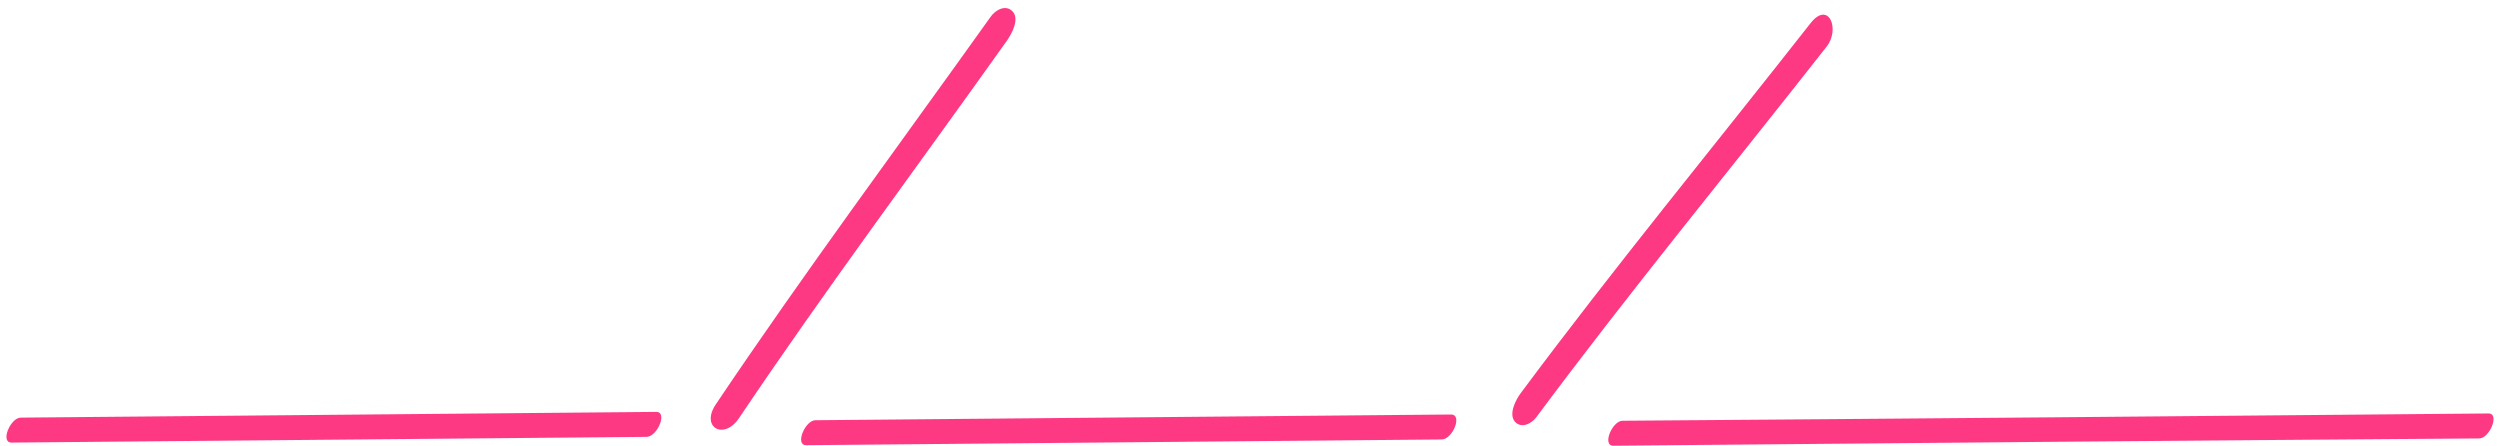 <?xml version="1.0" encoding="UTF-8" standalone="no"?><svg xmlns="http://www.w3.org/2000/svg" xmlns:xlink="http://www.w3.org/1999/xlink" fill="#fe3984" height="85.7" preserveAspectRatio="xMidYMid meet" version="1" viewBox="-1.2 -1.6 480.7 85.7" width="480.7" zoomAndPan="magnify"><g id="change1_1"><path d="M123.1,82.4C82.4,82.8,41.7,83.1,1,83.5c-2.2,0-0.2-4.8,1.8-4.8c40.7-0.4,81.4-0.7,122.2-1.1 C127.2,77.6,125.2,82.4,123.1,82.4z M277.8,78.1c-40.7,0.4-81.4,0.7-122.2,1.1c-2,0-4,4.8-1.8,4.8c40.7-0.4,81.4-0.7,122.2-1.1 C278.1,82.9,280.1,78.1,277.8,78.1z M477.3,77.9c-55.5,0.5-111,1-166.5,1.4c-2,0-4,4.8-1.8,4.8c55.5-0.5,111-1,166.5-1.4 C477.5,82.7,479.5,77.9,477.3,77.9z M193.5,0.6c-1.3-1.4-3.3-0.3-4.2,1c-17.7,24.8-35.9,49.3-52.9,74.6c-2.9,4.4,1.6,6.9,4.5,2.6 c16.6-24.7,34.4-48.5,51.6-72.7C193.3,4.9,194.9,2.1,193.5,0.6z M346.9,2.9c-18.6,23.7-37.7,46.9-55.7,71.1c-0.9,1.2-2.4,4-1.1,5.5 c1.3,1.4,3.3,0.3,4.2-1c18-24.2,37.1-47.4,55.7-71.1C352.7,4,350.4-1.6,346.9,2.9z"/></g></svg>
